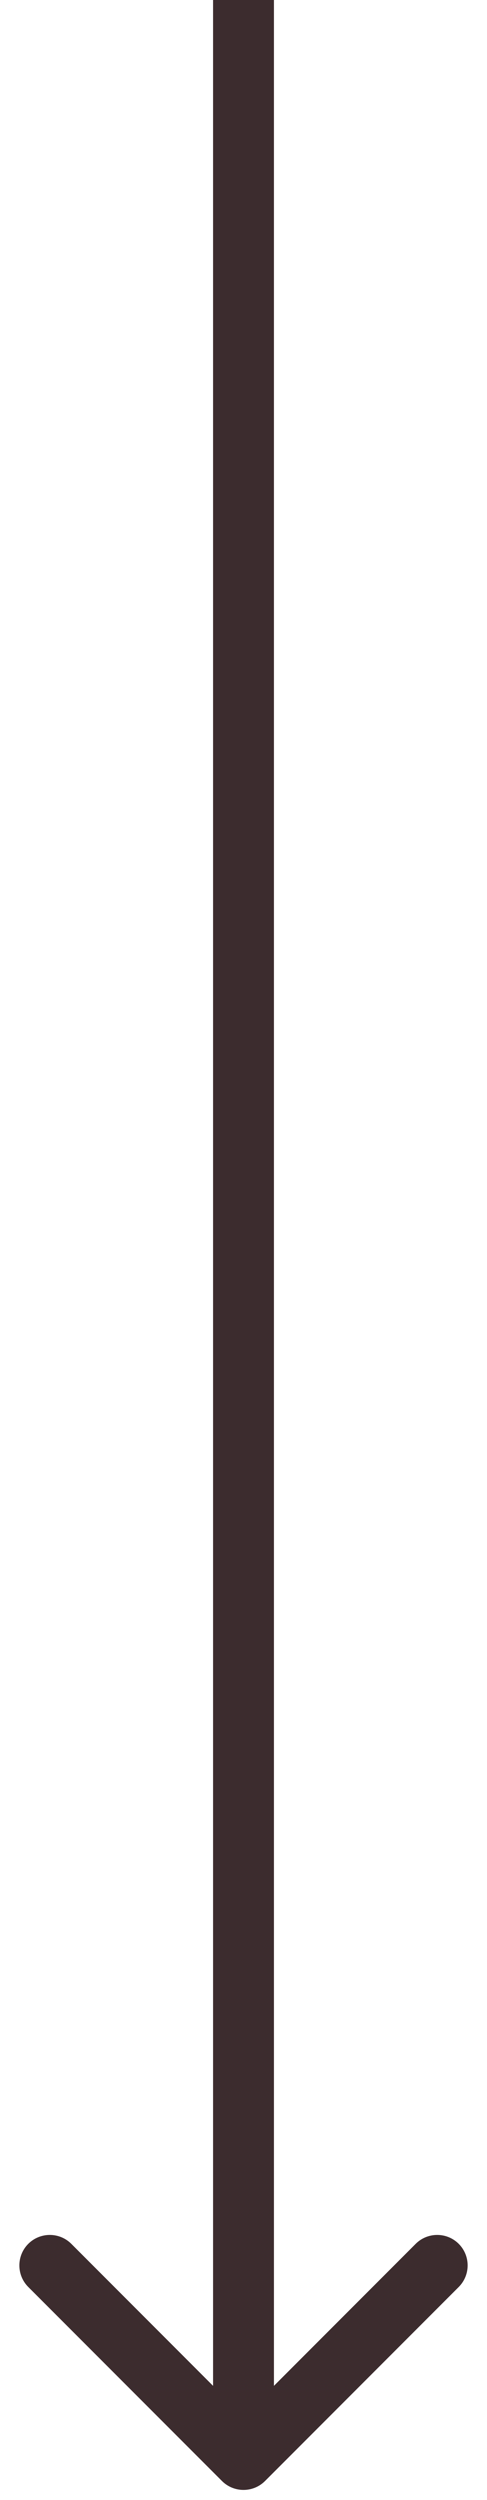 <?xml version="1.0" encoding="UTF-8"?> <svg xmlns="http://www.w3.org/2000/svg" width="24" height="123" viewBox="0 0 24 123" fill="none"> <path d="M10.939 122.061C11.525 122.646 12.475 122.646 13.061 122.061L22.607 112.515C23.192 111.929 23.192 110.979 22.607 110.393C22.021 109.808 21.071 109.808 20.485 110.393L12 118.879L3.515 110.393C2.929 109.808 1.979 109.808 1.393 110.393C0.808 110.979 0.808 111.929 1.393 112.515L10.939 122.061ZM13.5 121L13.5 -1.97292e-06L10.5 -1.84178e-06L10.5 121L13.5 121Z" fill="#3C2C2E"></path> </svg> 